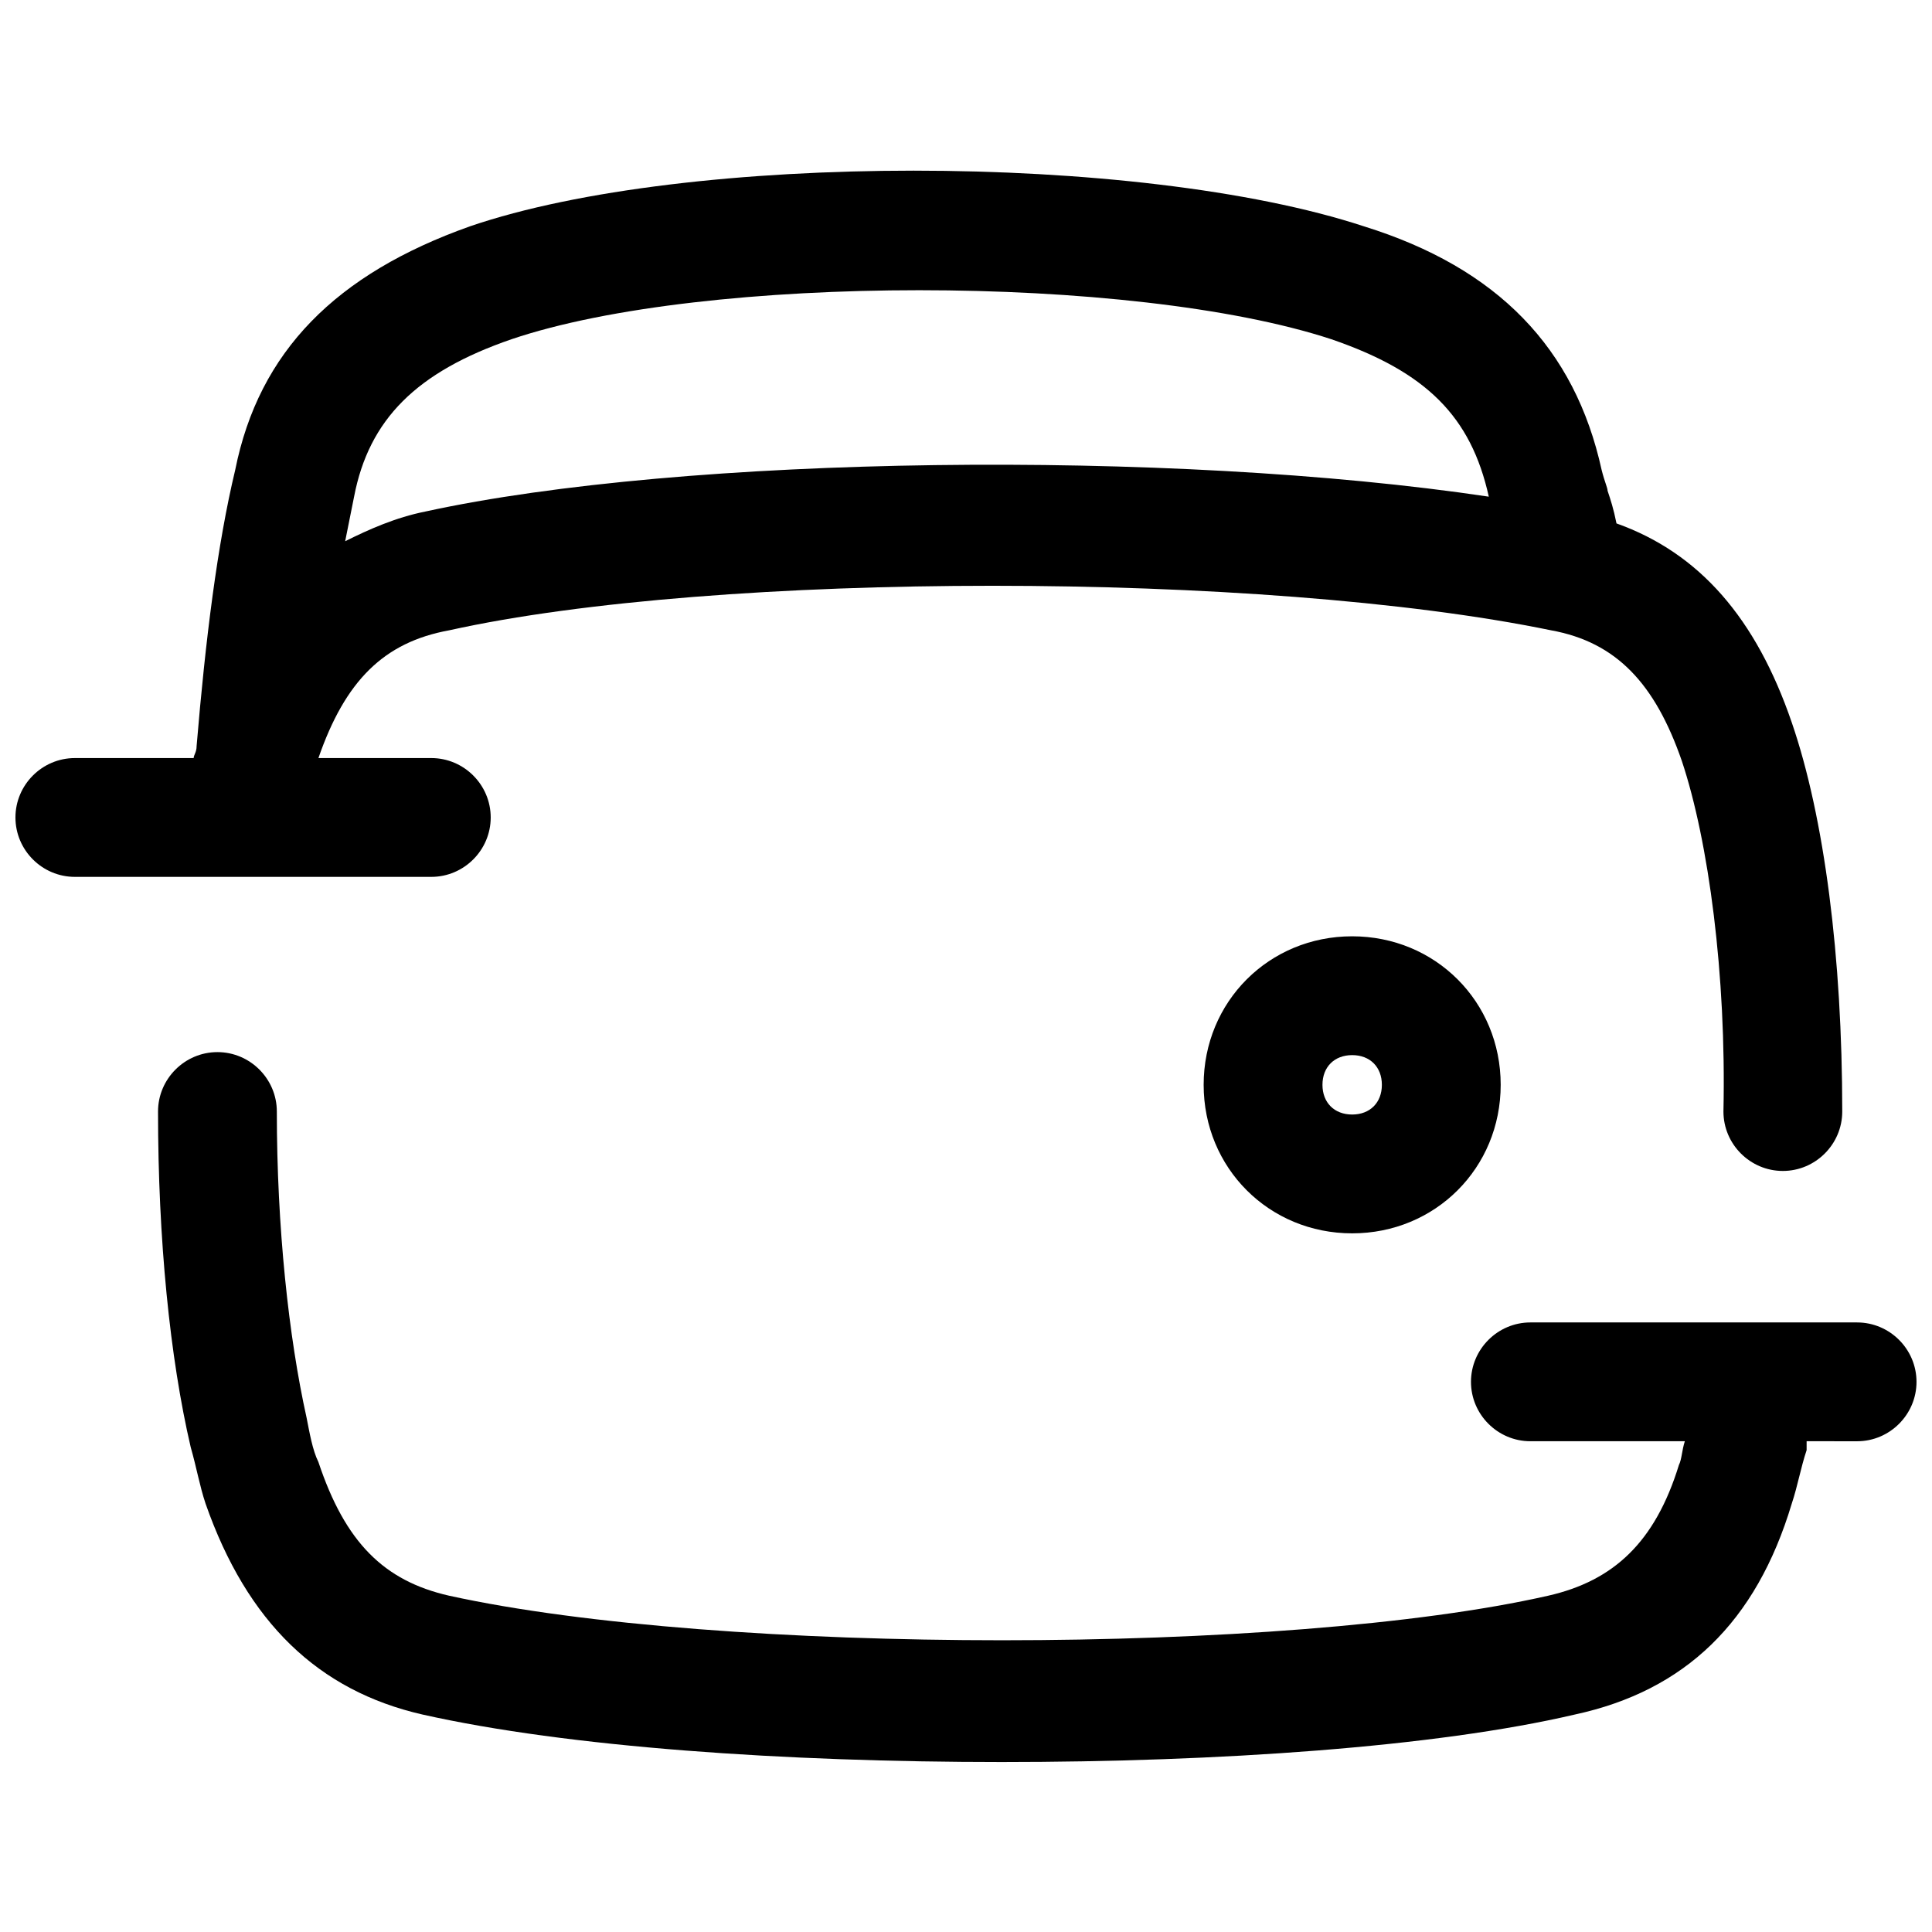 <?xml version="1.0" encoding="UTF-8"?>
<!-- The Best Svg Icon site in the world: iconSvg.co, Visit us! https://iconsvg.co -->
<svg width="800px" height="800px" version="1.1" viewBox="144 144 512 512" xmlns="http://www.w3.org/2000/svg">
 <defs>
  <clipPath id="b">
   <path d="m185 422h466.9v189h-466.9z"/>
  </clipPath>
  <clipPath id="a">
   <path d="m148.09 189h484.91v266h-484.91z"/>
  </clipPath>
 </defs>
 <g clip-path="url(#b)">
  <path d="m636.16 494.46h-86.594c-8.66 0-15.742 7.086-15.742 15.742 0 8.66 7.086 15.742 15.742 15.742h40.934c-0.789 2.363-0.789 4.723-1.574 6.297-6.297 20.469-17.32 30.699-34.637 34.637-69.273 15.742-219.63 15.742-291.27 0-17.32-3.938-27.551-14.168-34.637-35.426-1.574-3.148-2.363-7.871-3.148-11.809-4.723-21.254-7.871-50.383-7.871-81.082 0-8.66-7.086-15.742-15.742-15.742-8.66 0-15.742 7.086-15.742 15.742 0 33.852 3.148 65.336 8.66 88.953 1.574 5.512 2.363 10.234 3.938 14.957 11.02 31.488 29.914 49.594 57.465 55.891 38.574 8.66 96.039 12.594 153.5 12.594 57.465 0 114.93-3.938 151.93-12.594 29.125-6.297 48.02-24.402 57.465-55.891 1.574-4.723 2.363-9.445 3.938-14.168v-2.363l13.379 0.008c8.66 0 15.742-7.086 15.742-15.742 0-8.66-7.082-15.746-15.742-15.746z"/>
 </g>
 <g clip-path="url(#a)">
  <path d="m258.3 376.38c8.66 0 15.742-7.086 15.742-15.742 0-8.66-7.086-15.742-15.742-15.742h-29.914c7.086-20.469 17.32-30.699 34.637-33.852 70.848-15.742 215.7-15.742 292.05 0 17.32 3.148 27.551 14.168 34.637 34.637 7.086 21.254 11.809 56.68 11.02 92.891 0 8.66 7.086 15.742 15.742 15.742 8.66 0 15.742-7.086 15.742-15.742 0-40.934-4.723-77.934-13.383-103.12-9.445-27.551-24.402-44.871-46.445-52.742-0.789-3.938-1.574-6.297-2.363-8.66 0-0.789-0.789-2.363-1.574-5.512-7.086-32.273-27.551-53.531-62.977-64.551-59.828-19.68-179.48-19.68-236.95 0-35.426 12.594-55.891 33.062-62.188 64.551-4.723 19.68-7.871 44.871-10.234 73.211 0.012 1.574-0.777 2.359-0.777 3.148h-31.488c-8.66 0-15.742 7.086-15.742 15.742 0 8.66 7.086 15.742 15.742 15.742zm21.254-142.48c51.168-17.32 164.52-17.32 217.27 0 25.191 8.66 37 20.469 41.723 41.723-84.23-12.594-213.33-11.02-281.82 3.938-7.871 1.574-14.957 4.723-21.254 7.871 0.789-3.938 1.574-7.871 2.363-11.809 3.934-20.469 16.531-33.062 41.719-41.723z"/>
 </g>
 <path d="m462.98 431.49c0 22.043 17.32 39.359 39.359 39.359 22.043 0 39.359-17.32 39.359-39.359 0-22.043-17.32-39.359-39.359-39.359-22.043-0.004-39.359 17.316-39.359 39.359zm47.23 0c0 4.723-3.148 7.871-7.871 7.871-4.723 0-7.871-3.148-7.871-7.871 0-4.723 3.148-7.871 7.871-7.871 4.723-0.004 7.871 3.144 7.871 7.871z"/>
</svg>